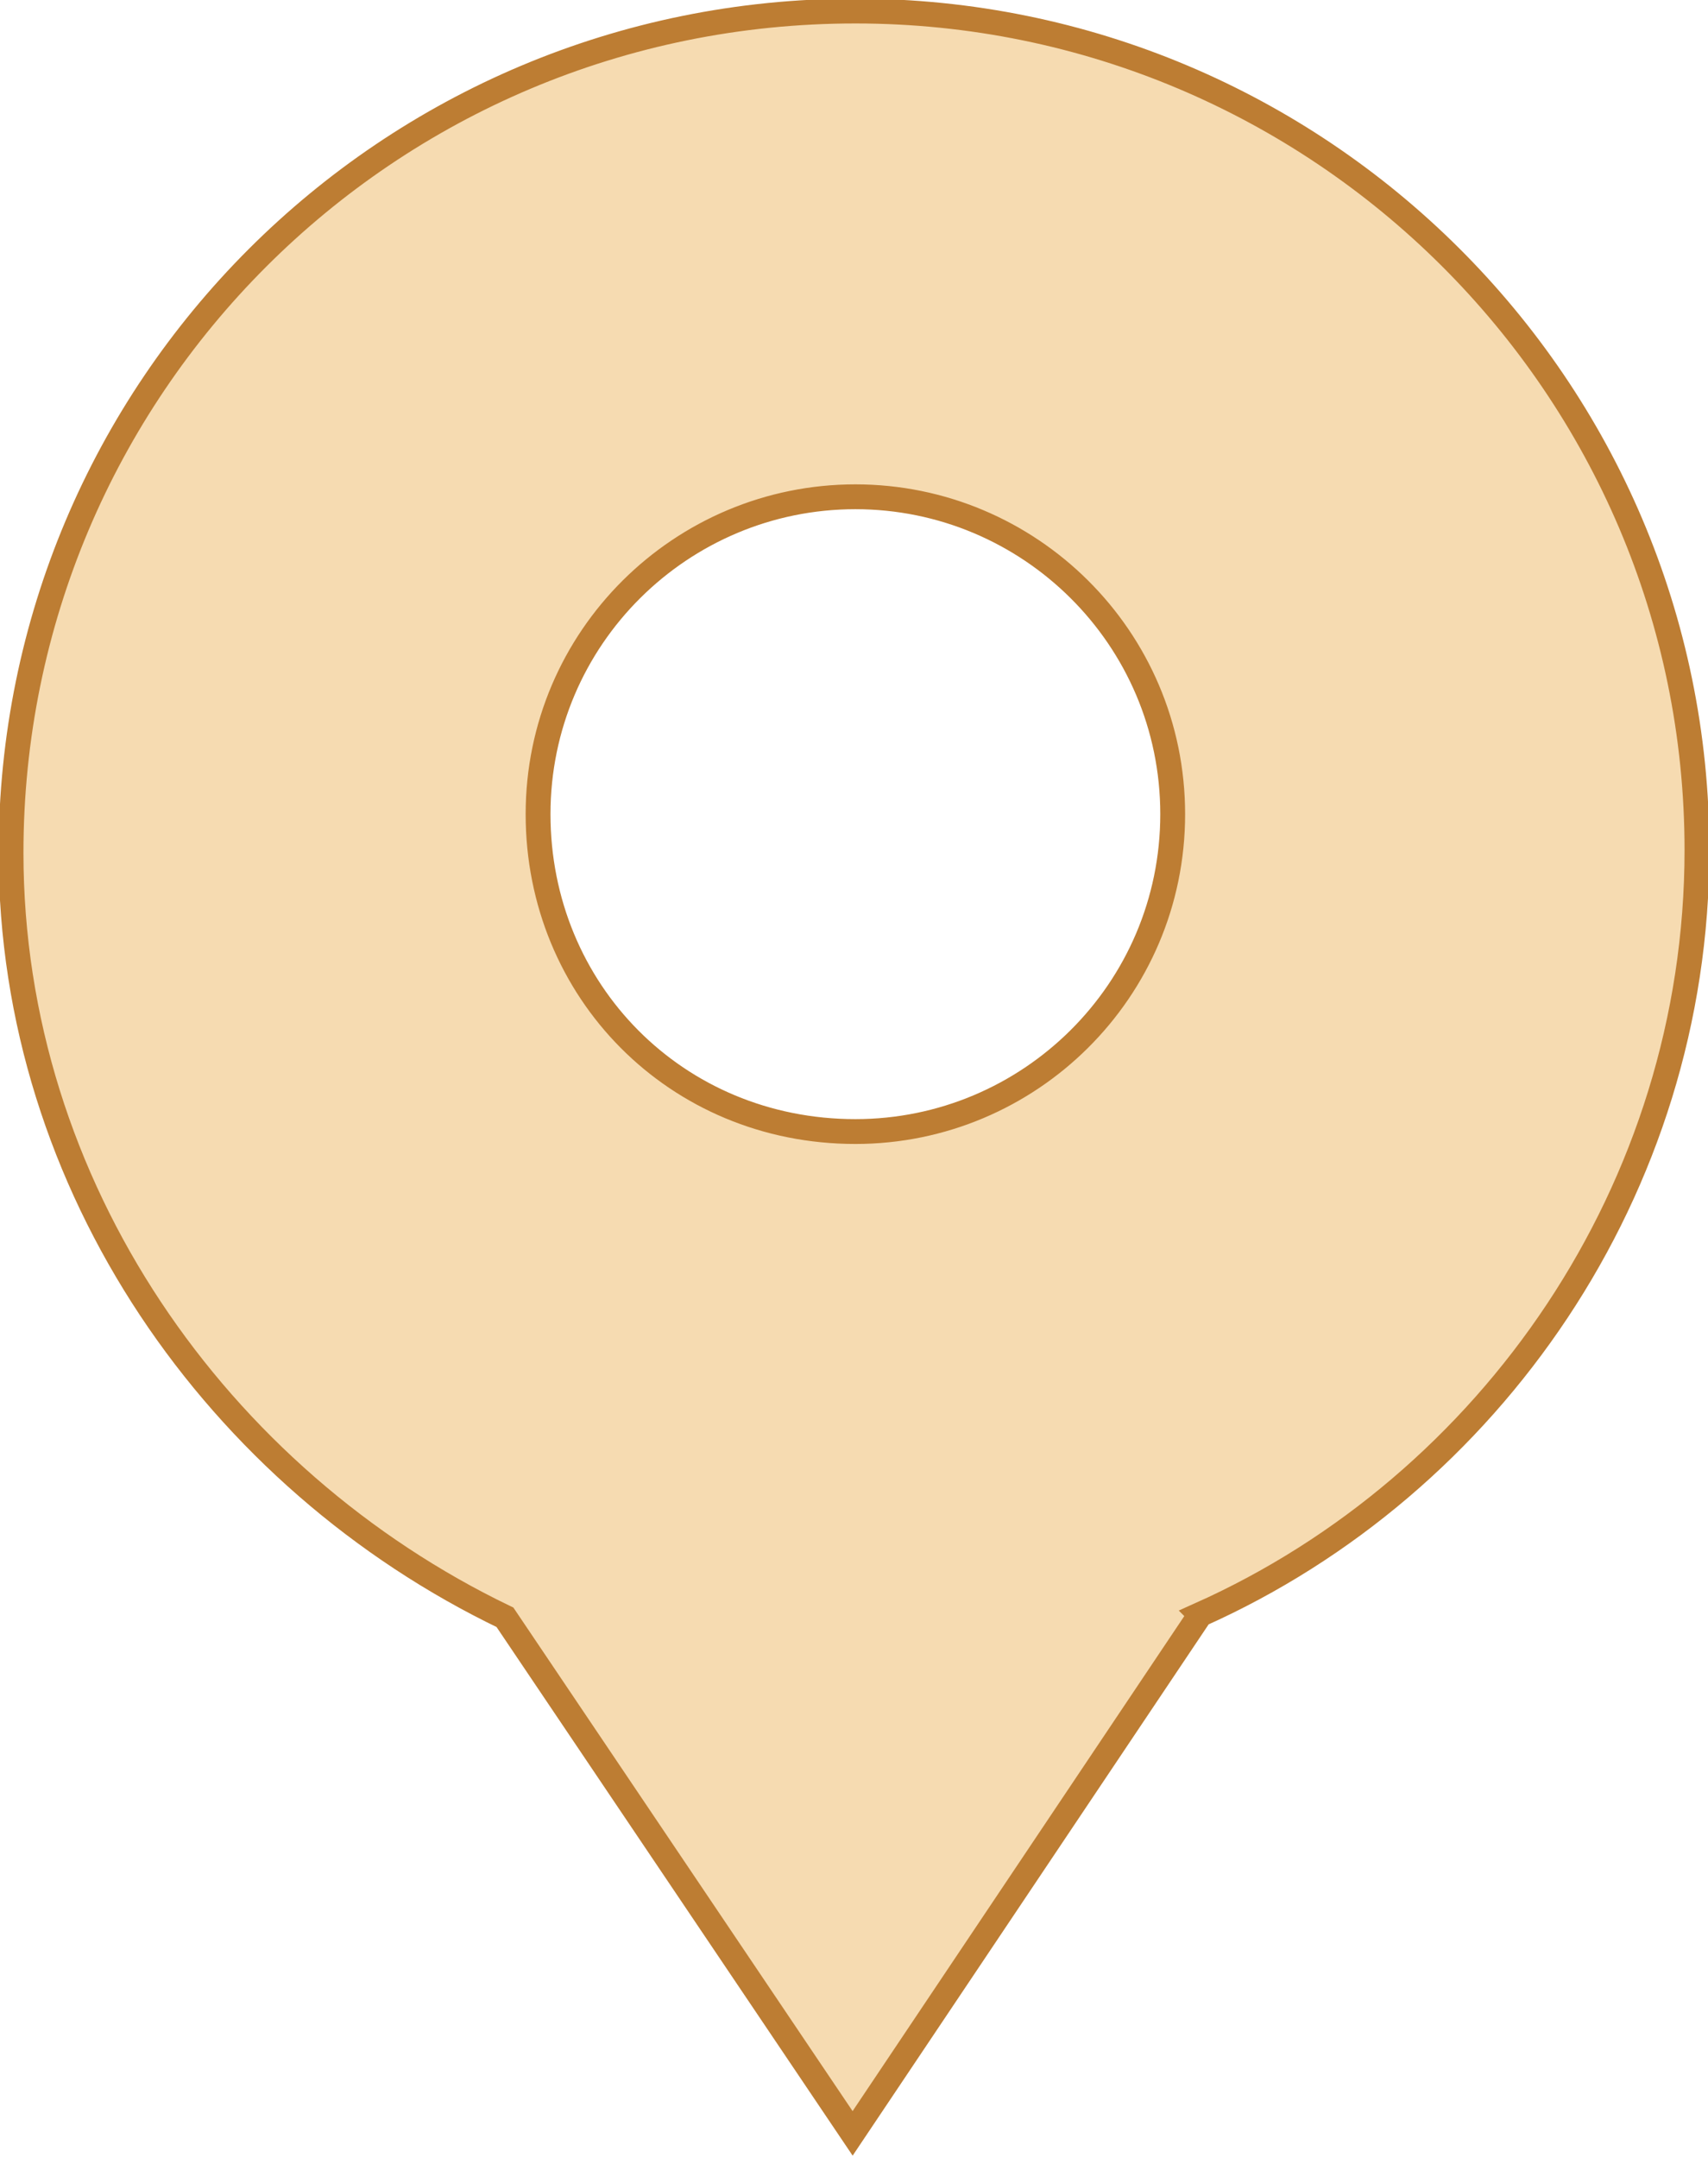 <svg xmlns="http://www.w3.org/2000/svg" width="61.9" height="78.2" viewBox="0 0 61.9 78.2"><path d="M43.5 58.5L30.9 77.3 18.3 58.6C7.9 53.6.4 43 .4 30.9.4 14.1 14 .4 31 .4 47.8.4 61.5 14 61.5 30.8c0 12.3-7.5 23-18 27.7zM31 18c-6.3 0-11.5 5.1-11.5 11.5S24.5 41 31 41c6.3 0 11.5-5.1 11.5-11.5S37.3 18 31 18z" fill-rule="evenodd" clip-rule="evenodd" fill="#f6dbb1" stroke="#bd7d33" stroke-width=".9"/></svg>
